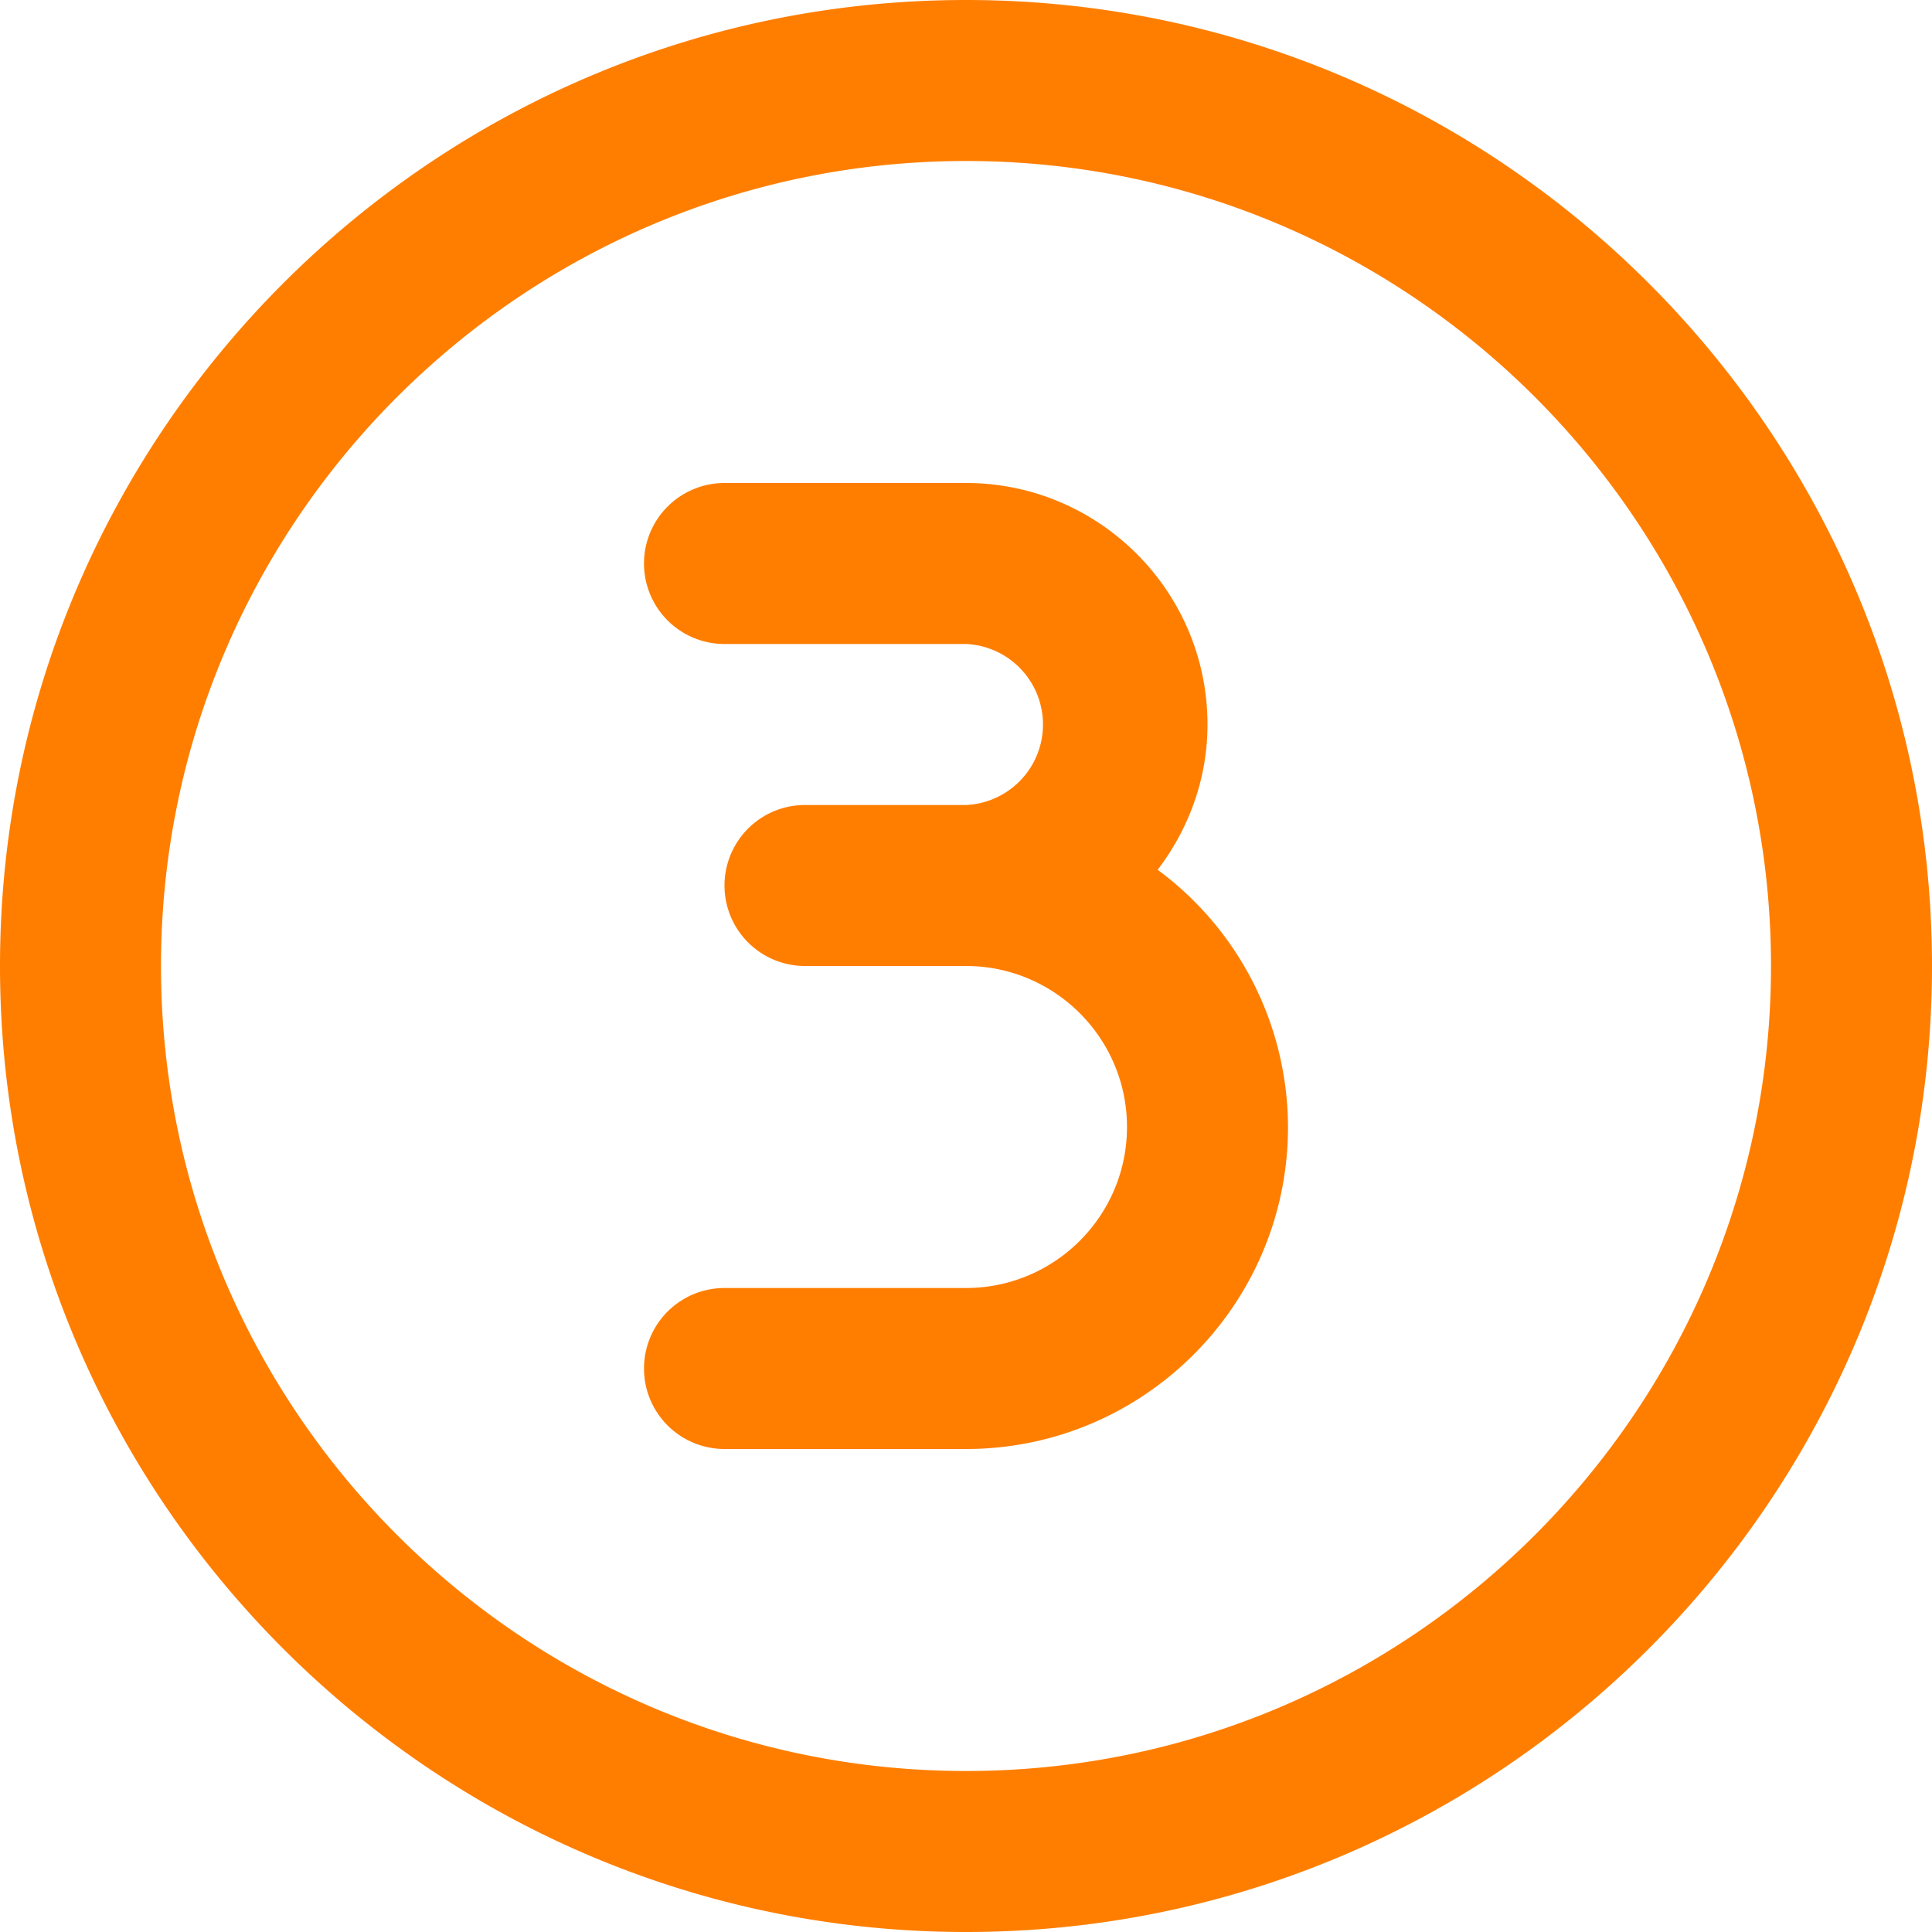 <svg xmlns="http://www.w3.org/2000/svg" xmlns:xlink="http://www.w3.org/1999/xlink" width="512" height="512" x="0" y="0" viewBox="0 0 24 24" style="enable-background:new 0 0 512 512" xml:space="preserve" class="">  <g>    <path d="M12 0C5.383 0 0 5.383 0 12s5.383 12 12 12 12-5.383 12-12S18.617 0 12 0zm0 22C6.486 22 2 17.514 2 12S6.486 2 12 2s10 4.486 10 10-4.486 10-10 10zm4-8c0 2.206-1.794 4-4 4H9a1 1 0 1 1 0-2h3c1.103 0 2-.897 2-2s-.897-2-2-2h-2a1 1 0 1 1 0-2h2a1.001 1.001 0 0 0 0-2H9a1 1 0 1 1 0-2h3c1.654 0 3 1.346 3 3 0 .68-.236 1.301-.619 1.805A3.984 3.984 0 0 1 16 14z" fill="#ff7e00" opacity="1" data-original="#000000" class=""></path>  </g></svg>